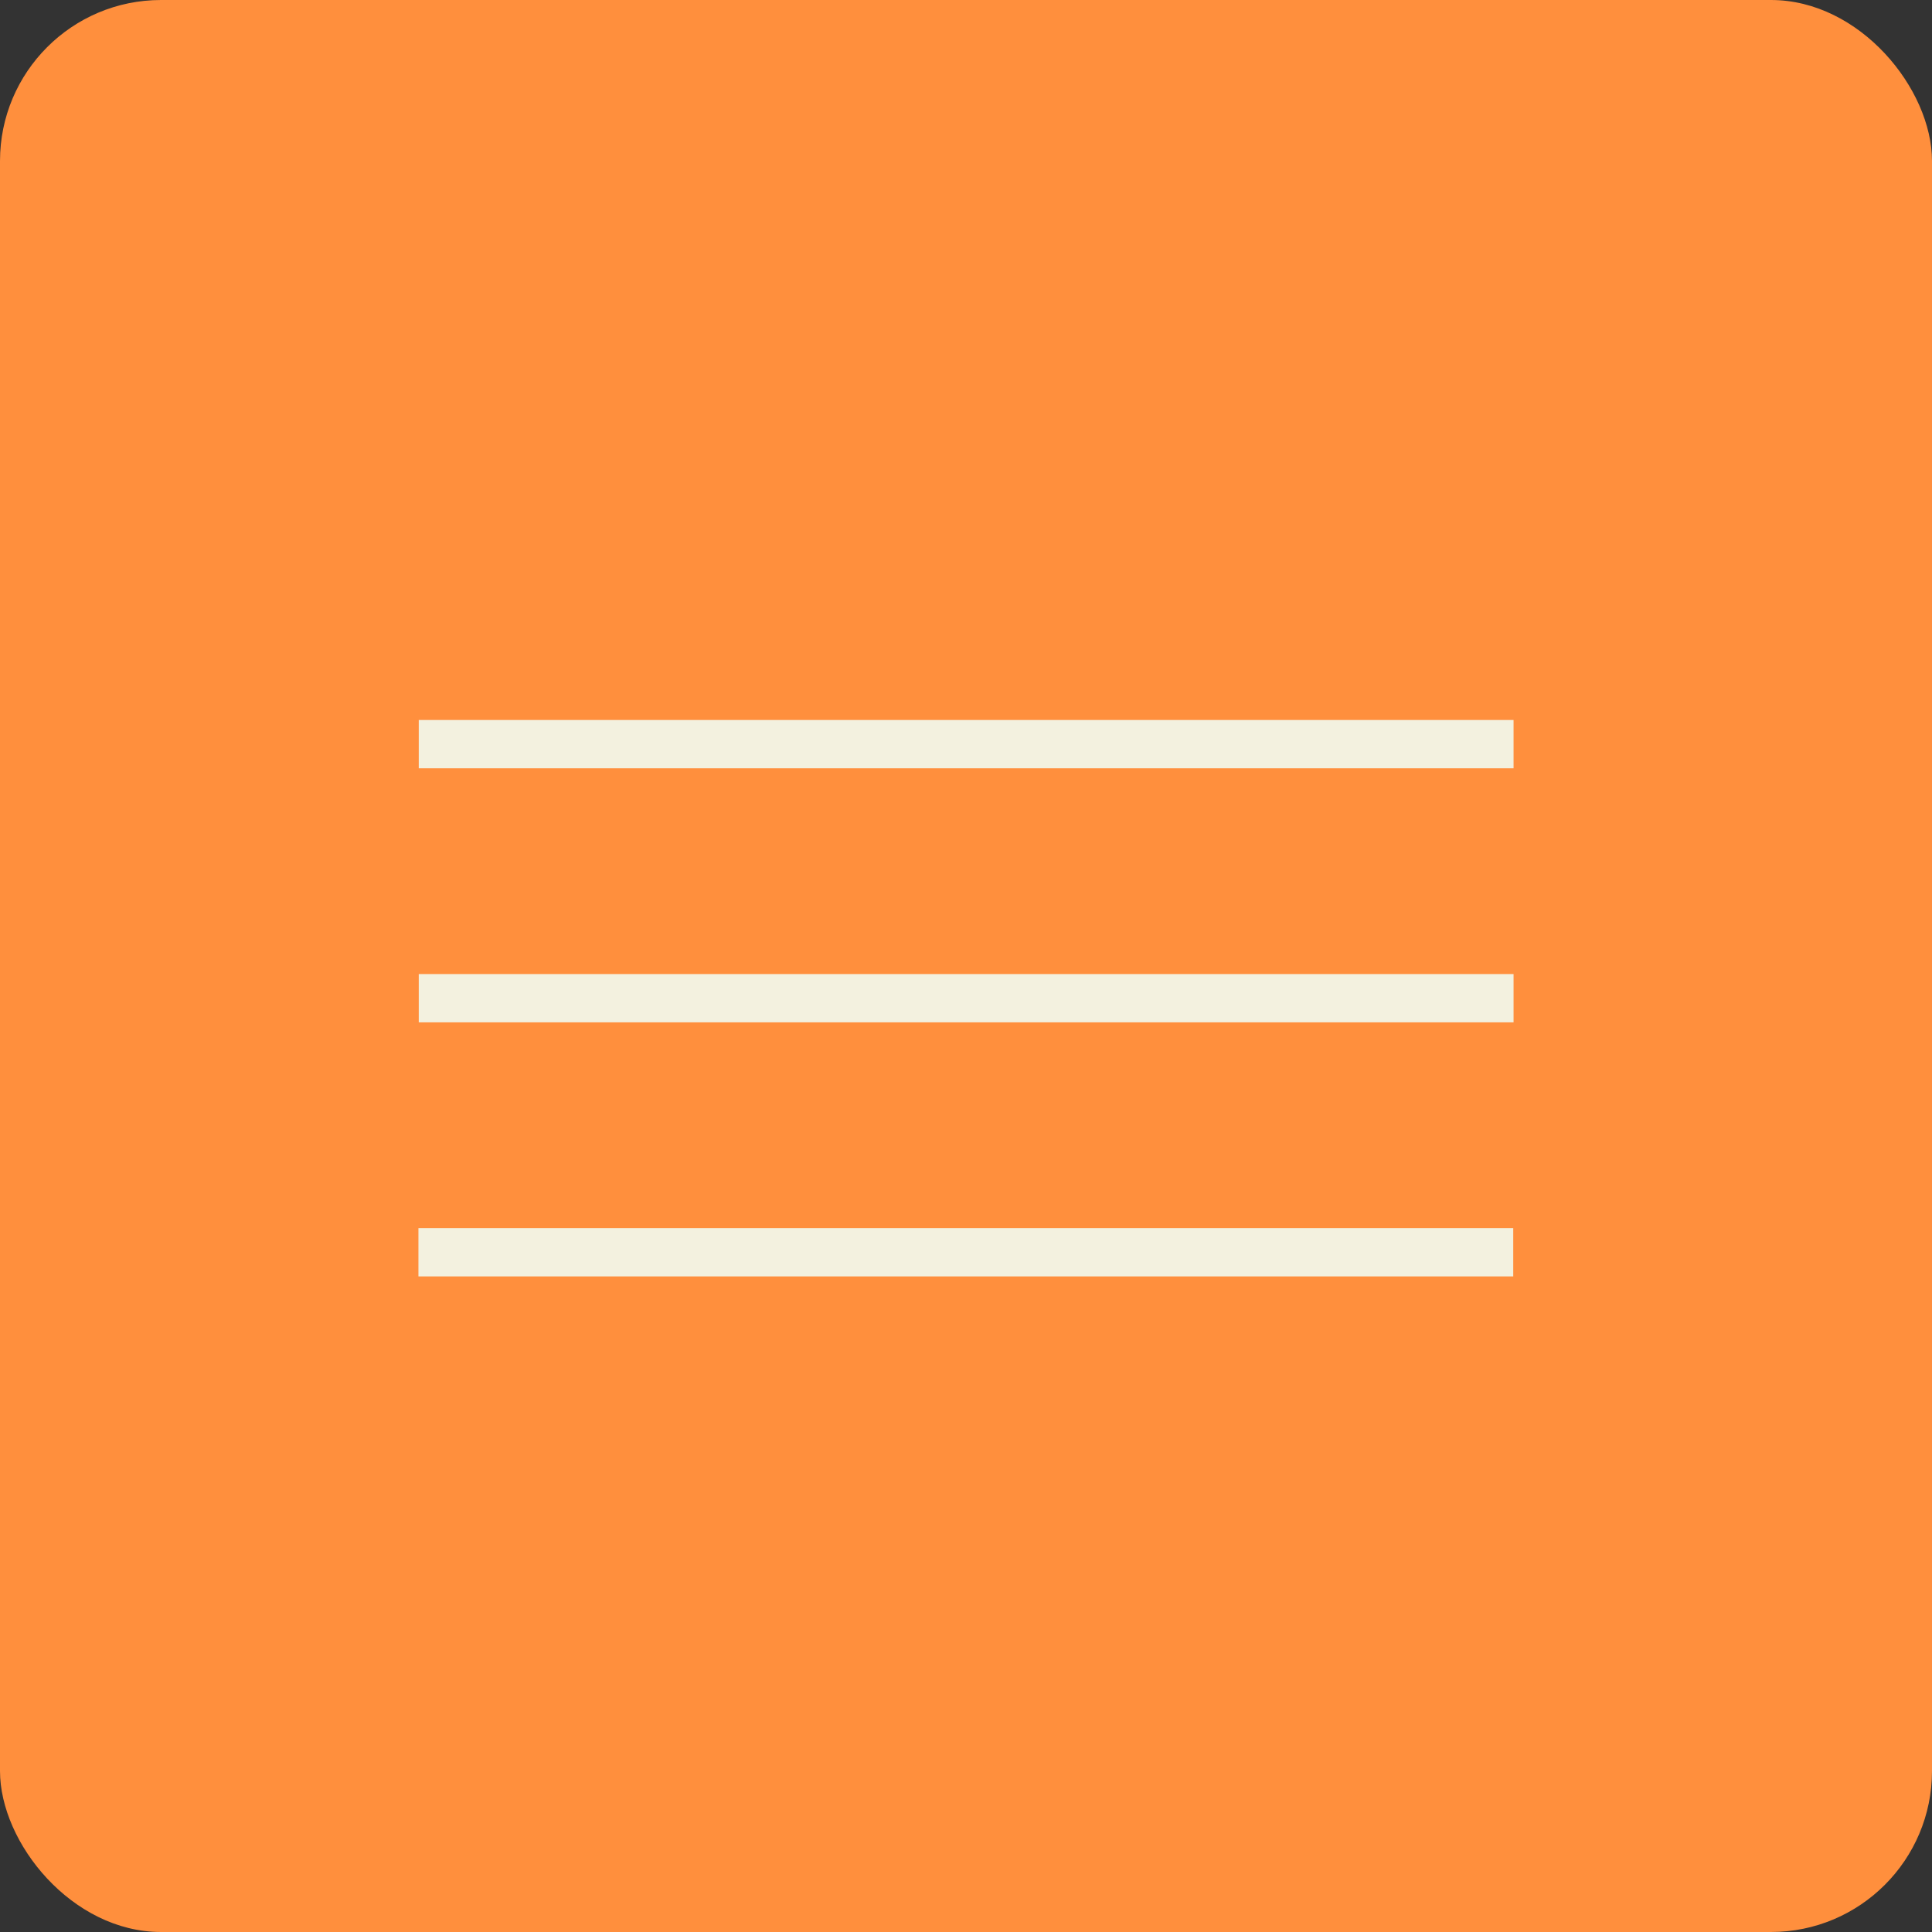 <?xml version="1.0" encoding="UTF-8"?> <svg xmlns="http://www.w3.org/2000/svg" width="60" height="60" viewBox="0 0 60 60" fill="none"><rect x="0" y="0" width="60" height="60" fill="#333333" stroke="none"/><rect width="60" height="60" rx="5" fill="#FF8F3D"></rect><rect x="13.005" y="22.36" width="34" height="1.5" fill="#F3F1DF"></rect><rect x="13.005" y="30.25" width="34" height="1.5" fill="#F3F1DF"></rect><rect x="12.995" y="38.14" width="34" height="1.5" fill="#F3F1DF"></rect></svg> 